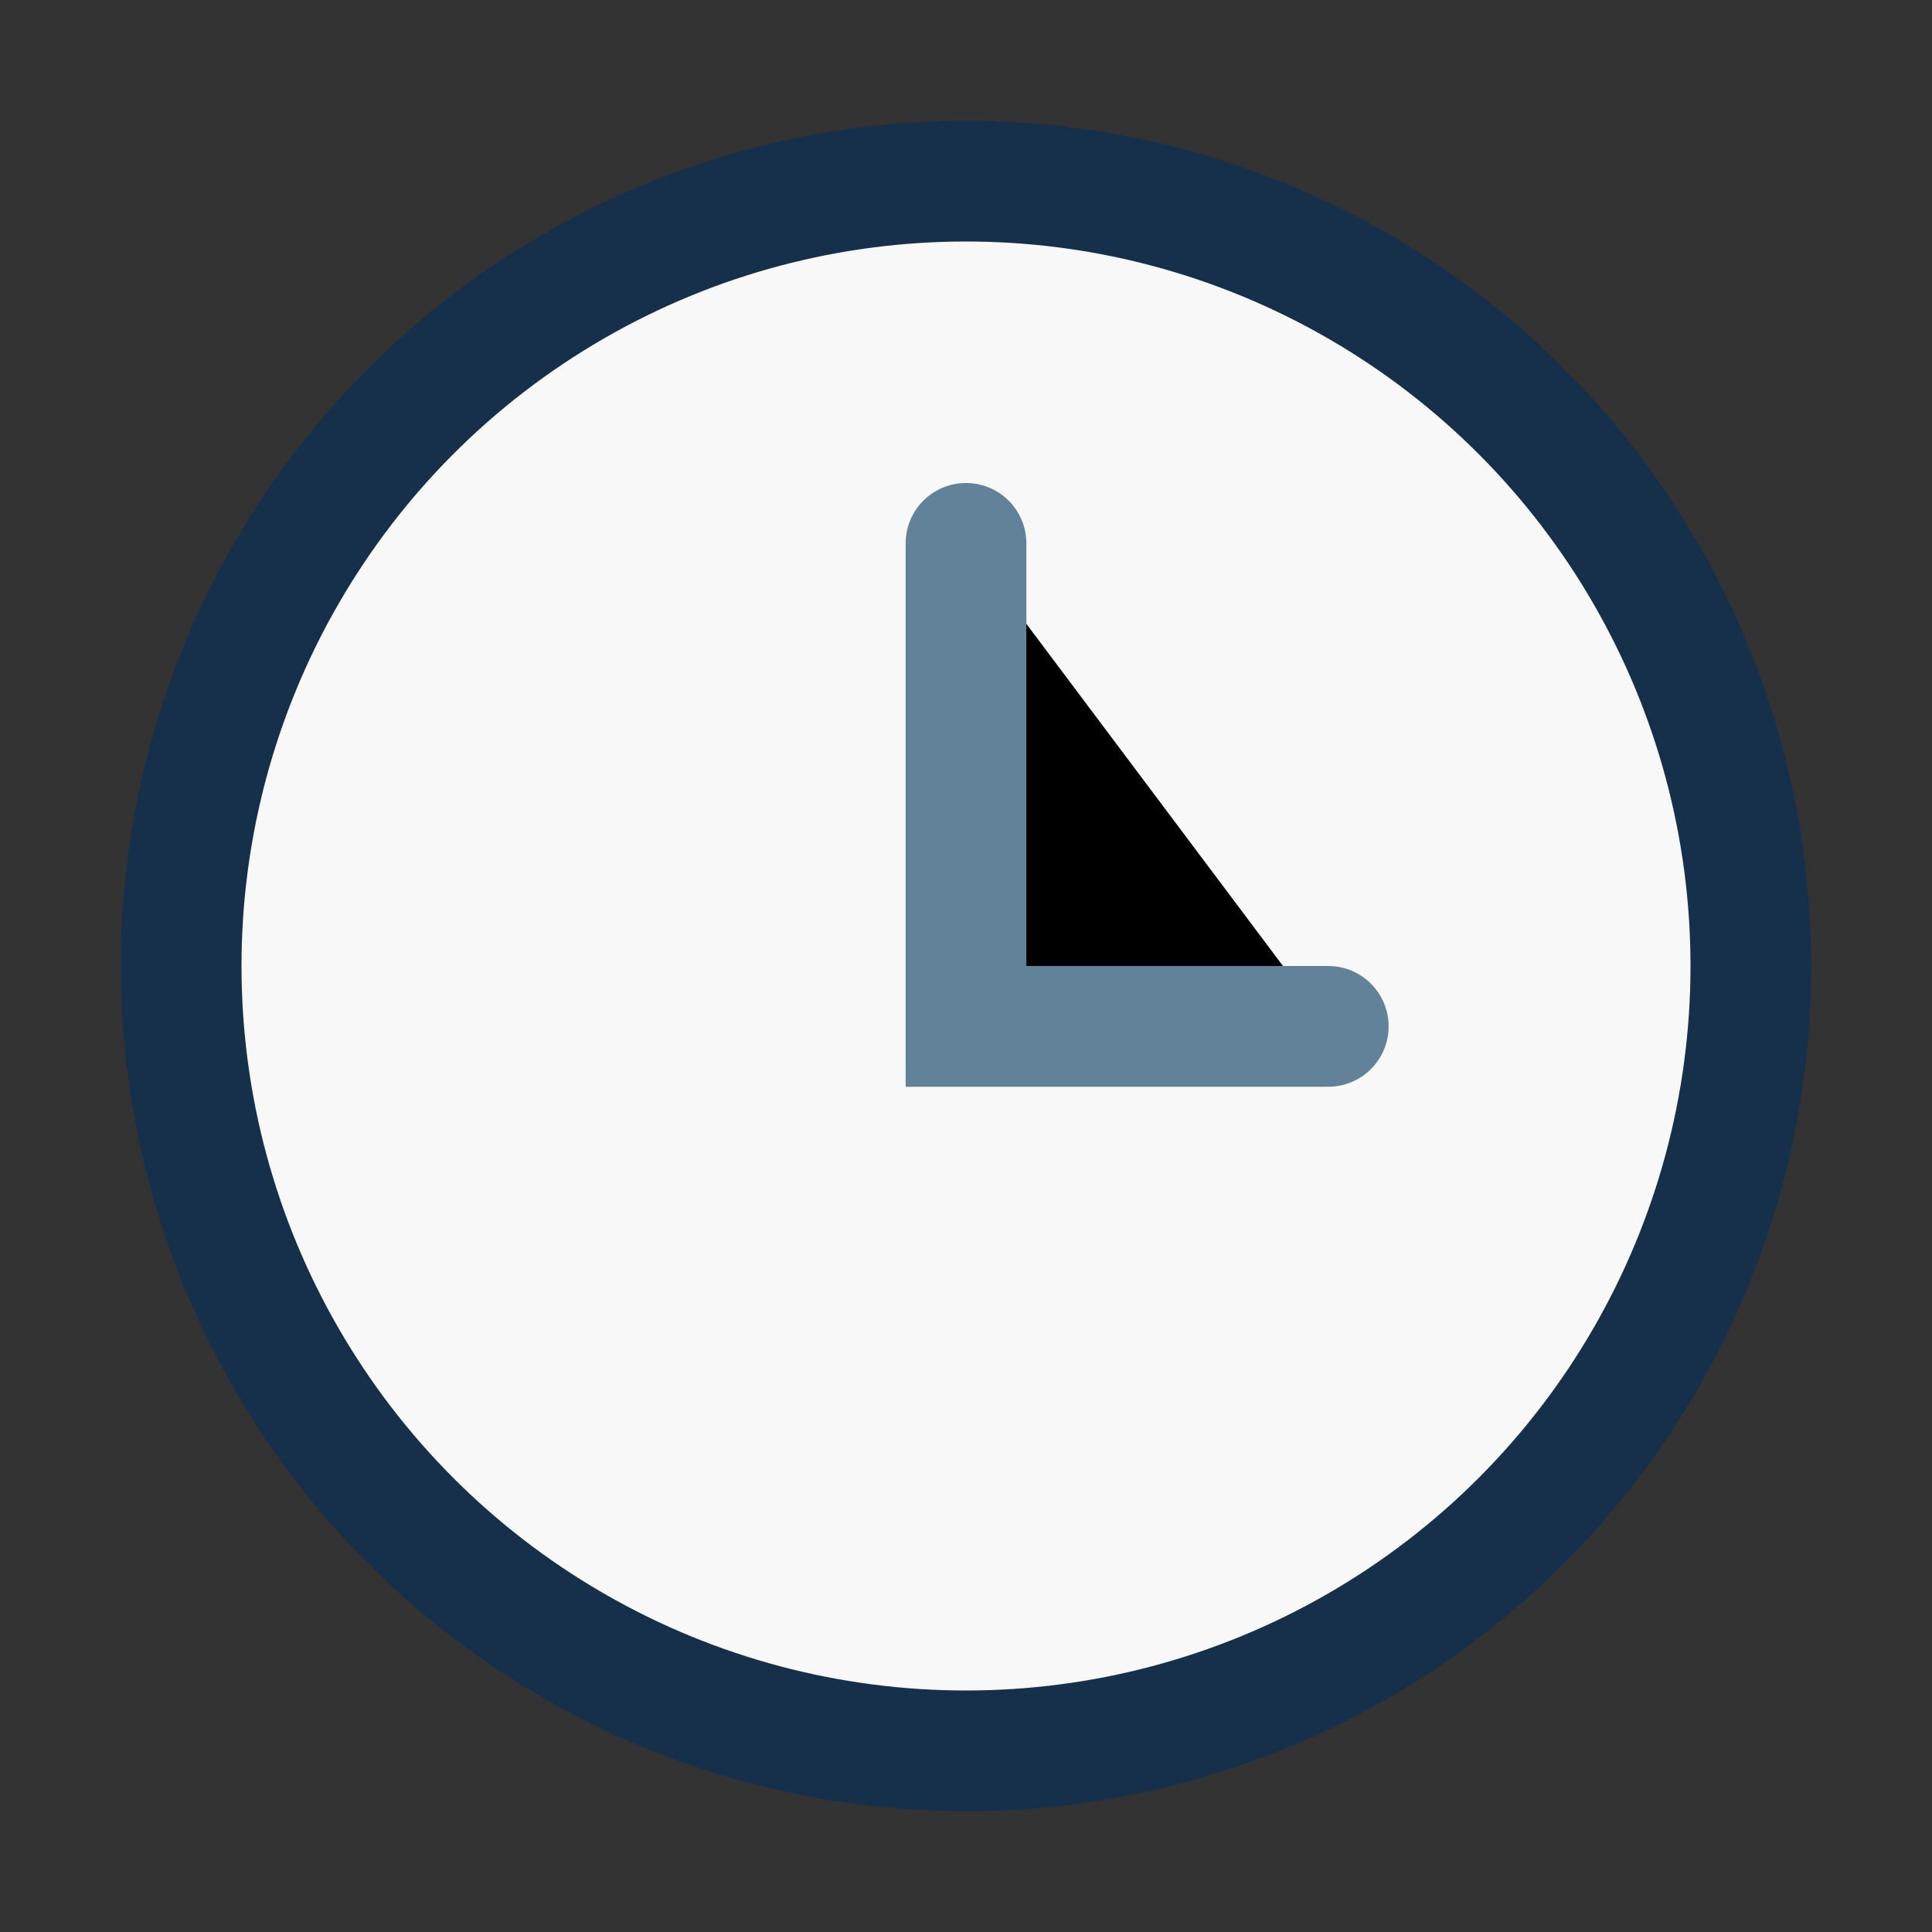<?xml version="1.0" encoding="UTF-8"?>
<svg xmlns="http://www.w3.org/2000/svg" width="32" height="32" viewBox="0 0 32 32"><rect x="0" y="0" width="32" height="32" fill="#333333" stroke="none"/><circle cx="16" cy="16" r="13" fill="#F8F8F8" stroke="#16304B" stroke-width="2"/><path d="M16 9v8h6" stroke="#62829A" stroke-width="2" stroke-linecap="round"/></svg>